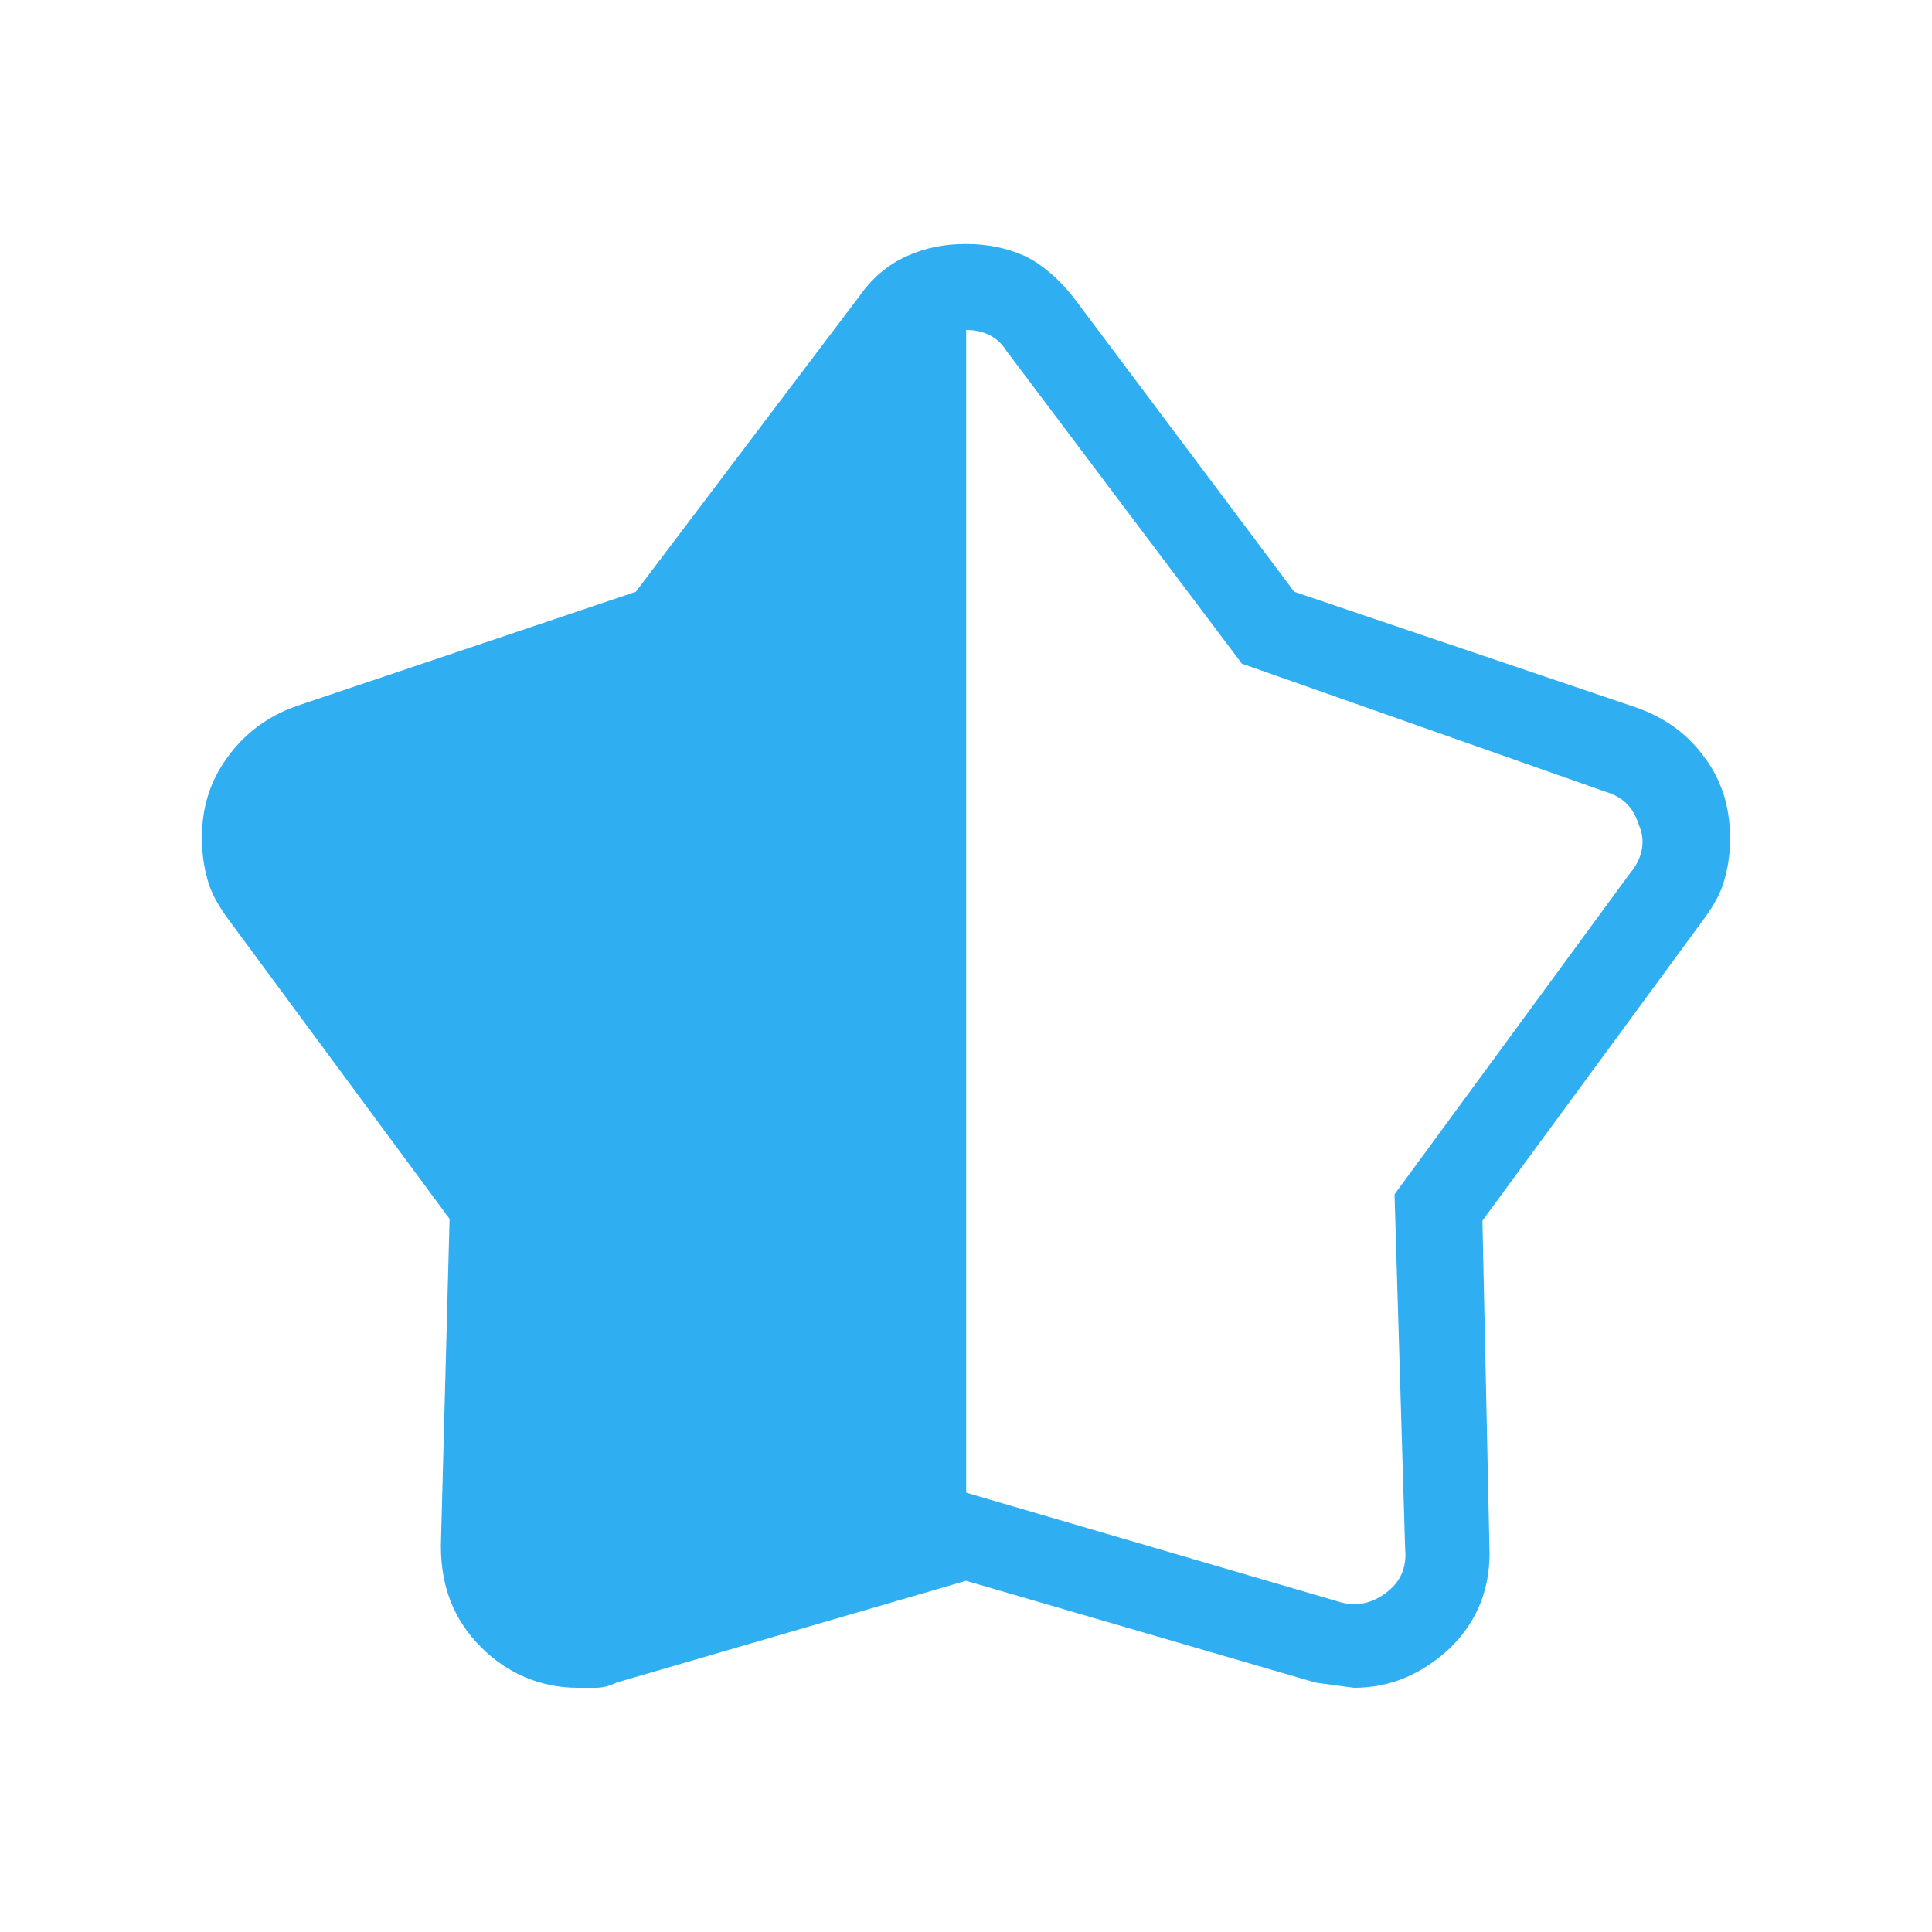 <svg fill="none" height="10" viewBox="0 0 10 10" width="10" xmlns="http://www.w3.org/2000/svg"><path d="m8.827 3.927c-.082-.118-.2-.209-.355-.264l-1.773-.6-1.145-1.527c-.073-.091-.155-.164-.245-.209-.1-.045-.2-.064-.309-.064-.109 0-.209.018-.309.064-.1.045-.182.118-.245.209l-1.155 1.527-1.755.591c-.155.055-.273.145-.364.273s-.127.264-.127.409c0 .073.009.145.027.209.018.073.055.136.1.2l1.155 1.564-.045 1.691c0 .209.064.382.209.527.136.136.309.209.5.209h.091c.036 0 .073-.009.109-.027l1.809-.527 1.809.527c.127.018.2.027.2.027.191 0 .355-.073.5-.209.145-.145.209-.318.2-.527l-.036-1.682 1.155-1.573c.045-.064.082-.127.1-.2.018-.064.027-.136.027-.2 0-.155-.036-.291-.127-.418zm-.382.582-1.227 1.673.055 1.836c.009.1-.027.173-.1.227-.073.055-.155.073-.245.045l-1.927-.564v-6.018c.091 0 .164.036.209.109l1.218 1.618 1.882.663c.091.027.145.082.173.173.036.082.018.165-.036.237z" fill="#30aef2"/></svg>